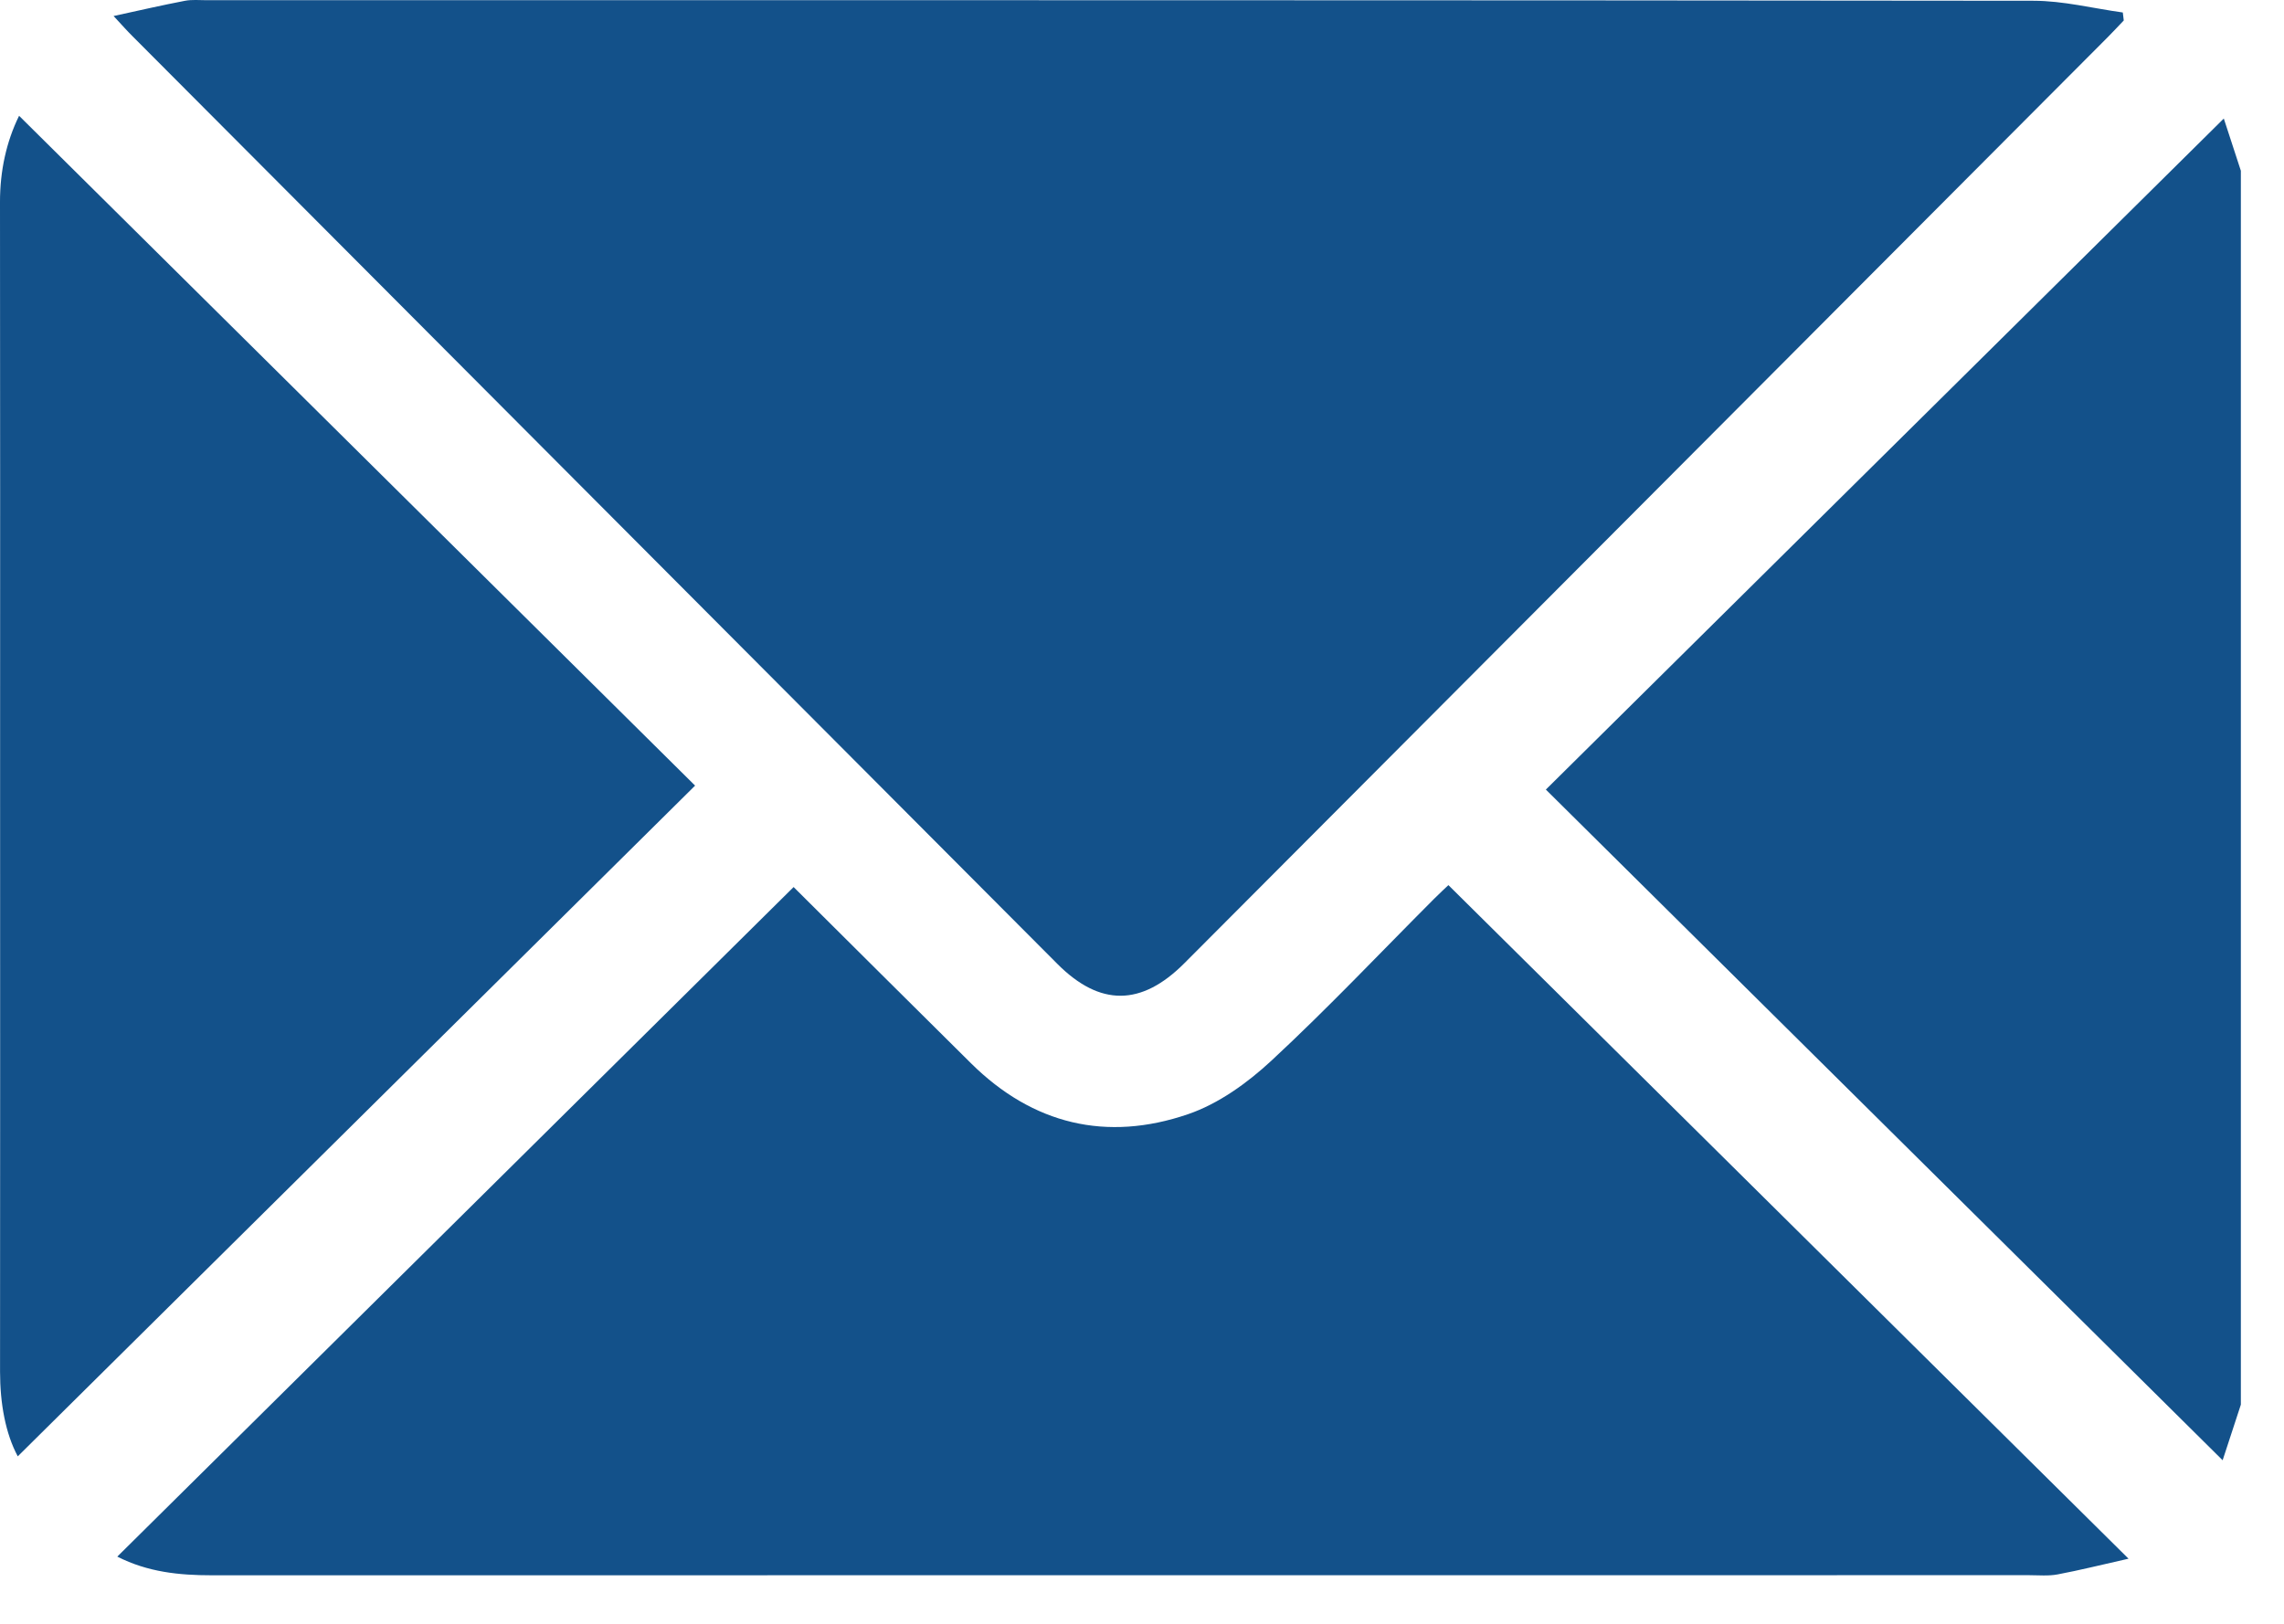 <svg width="45" height="32" viewBox="0 0 45 32" fill="none" xmlns="http://www.w3.org/2000/svg">
<path d="M44.15 27.681C44.027 28.055 43.905 28.429 43.791 28.777C39.33 24.356 34.898 19.962 30.457 15.56C34.924 11.138 39.367 6.739 43.814 2.336C43.907 2.617 44.029 2.991 44.15 3.365V27.681Z" fill="#13518A"/>
<path d="M2.237 0.316C2.759 0.202 3.199 0.101 3.642 0.016C3.781 -0.011 3.929 0.004 4.072 0.004C16.069 0.004 28.066 0.001 40.062 0.015C40.65 0.015 41.237 0.165 41.824 0.246L41.843 0.403C41.74 0.511 41.637 0.622 41.531 0.729C35.465 6.814 29.399 12.899 23.334 18.983C22.487 19.832 21.672 19.836 20.834 18.997C14.758 12.901 8.683 6.806 2.607 0.71C2.506 0.61 2.413 0.504 2.237 0.315V0.316Z" fill="#13518A"/>
<path d="M15.636 17.481C16.75 18.588 17.937 19.773 19.131 20.954C20.349 22.161 21.804 22.506 23.405 21.958C24.006 21.753 24.576 21.342 25.048 20.904C26.153 19.879 27.189 18.781 28.255 17.713C28.364 17.604 28.478 17.499 28.537 17.443C32.982 21.846 37.408 26.23 41.937 30.717C41.404 30.837 40.974 30.945 40.538 31.027C40.358 31.061 40.166 31.042 39.98 31.042C28.043 31.042 16.106 31.042 4.169 31.044C3.532 31.044 2.912 30.982 2.311 30.676C6.763 26.266 11.198 21.876 15.637 17.48L15.636 17.481Z" fill="#13518A"/>
<path d="M0.35 28.7C0.107 28.247 0.001 27.655 0.001 27.033C0.005 23.169 0.002 19.305 0.002 15.441C0.002 11.62 0.005 7.799 0 3.978C0 3.368 0.124 2.794 0.376 2.282C4.823 6.69 9.255 11.083 13.695 15.482C9.23 19.904 4.788 24.303 0.35 28.7Z" fill="#13518A"/>
</svg>
